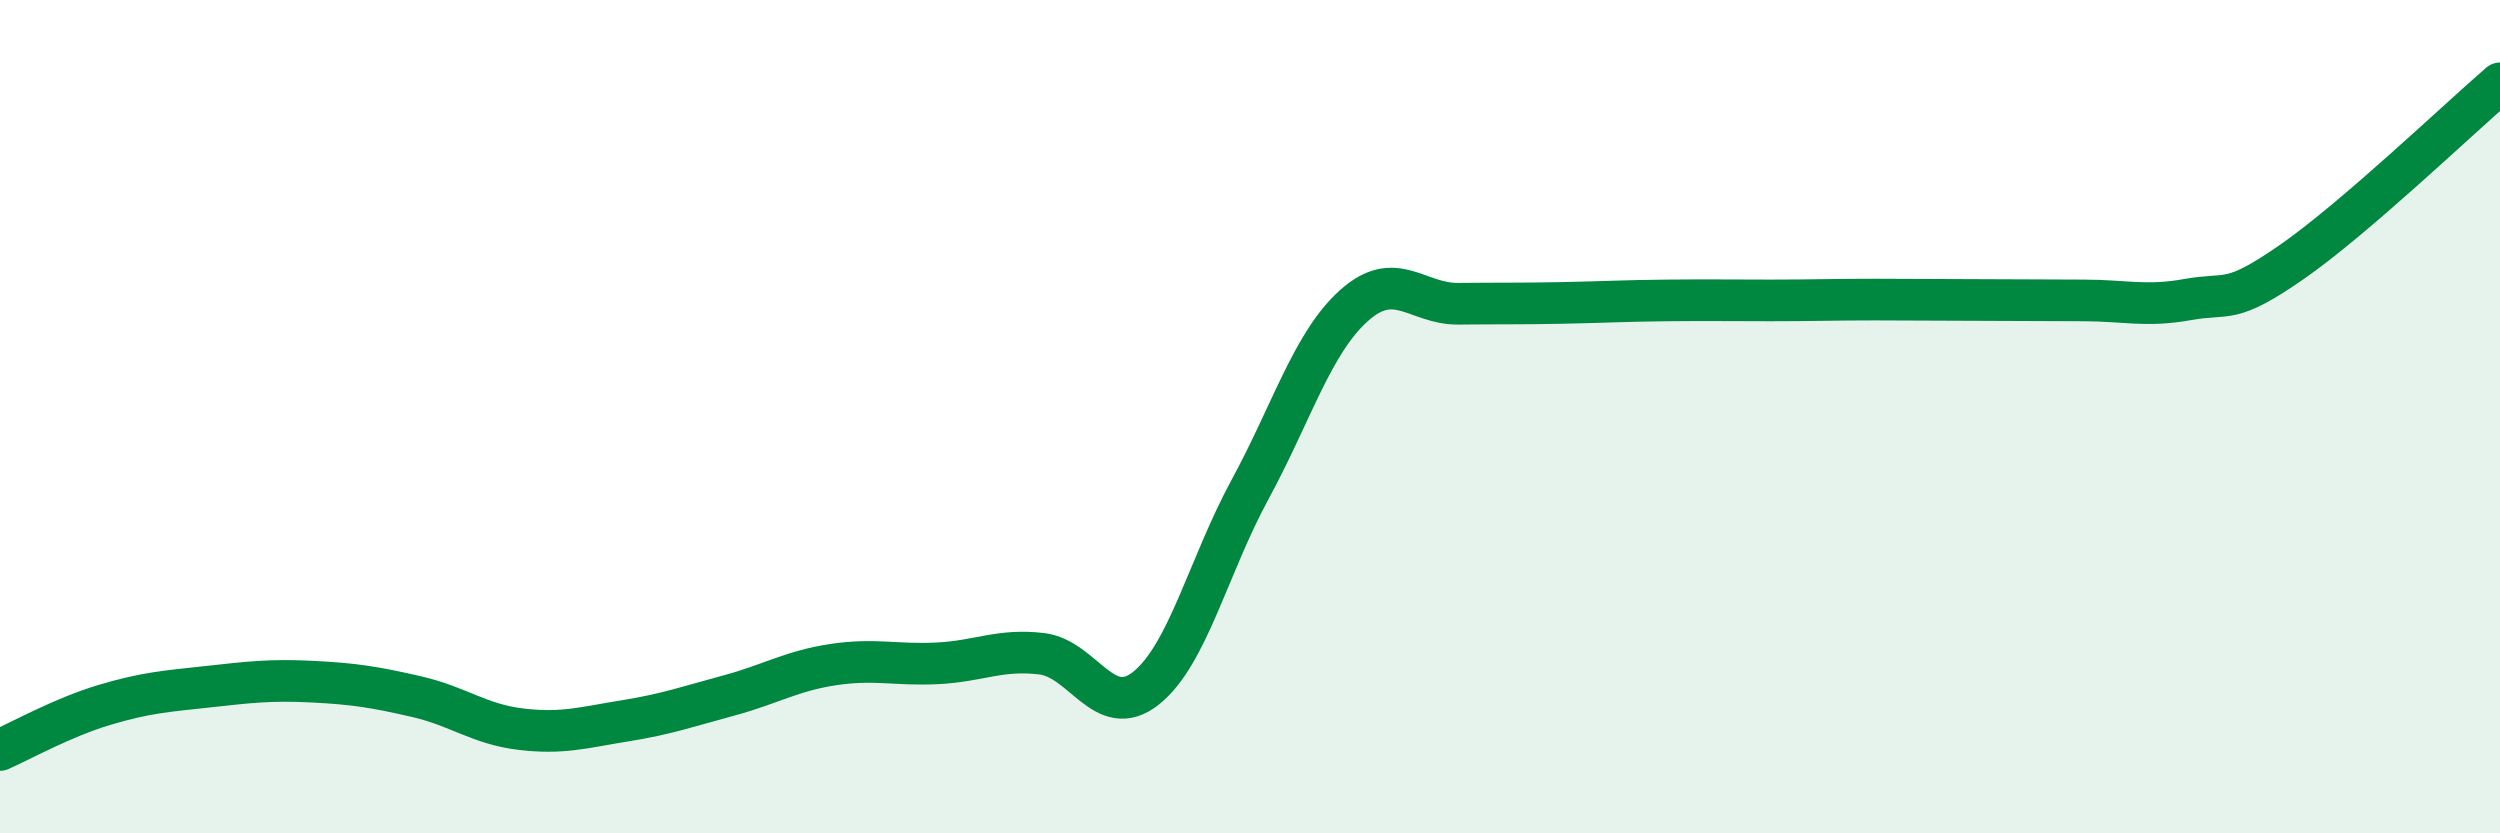 
    <svg width="60" height="20" viewBox="0 0 60 20" xmlns="http://www.w3.org/2000/svg">
      <path
        d="M 0,18 C 0.5,17.78 1.5,17.22 2.5,16.92 C 3.5,16.62 4,16.59 5,16.48 C 6,16.37 6.5,16.31 7.5,16.36 C 8.5,16.41 9,16.49 10,16.72 C 11,16.95 11.5,17.38 12.5,17.5 C 13.5,17.62 14,17.46 15,17.3 C 16,17.14 16.5,16.96 17.5,16.69 C 18.5,16.42 19,16.1 20,15.95 C 21,15.8 21.5,15.97 22.5,15.92 C 23.5,15.87 24,15.57 25,15.69 C 26,15.81 26.5,17.31 27.5,16.52 C 28.5,15.73 29,13.59 30,11.75 C 31,9.91 31.5,8.22 32.5,7.33 C 33.5,6.44 34,7.3 35,7.29 C 36,7.28 36.5,7.29 37.5,7.27 C 38.5,7.25 39,7.22 40,7.21 C 41,7.2 41.5,7.21 42.5,7.21 C 43.5,7.21 44,7.19 45,7.19 C 46,7.19 46.5,7.2 47.5,7.2 C 48.5,7.2 49,7.21 50,7.21 C 51,7.21 51.5,7.37 52.5,7.19 C 53.5,7.01 53.5,7.33 55,6.29 C 56.5,5.25 59,2.86 60,2L60 20L0 20Z"
        fill="#008740"
        opacity="0.1"
        stroke-linecap="round"
        stroke-linejoin="round"
      />
      <path
        d="M 0,18 C 0.5,17.78 1.5,17.22 2.5,16.92 C 3.5,16.62 4,16.59 5,16.48 C 6,16.37 6.5,16.31 7.5,16.36 C 8.5,16.41 9,16.49 10,16.72 C 11,16.95 11.5,17.38 12.5,17.5 C 13.5,17.62 14,17.46 15,17.3 C 16,17.14 16.5,16.96 17.5,16.69 C 18.5,16.42 19,16.1 20,15.95 C 21,15.8 21.5,15.97 22.5,15.92 C 23.5,15.87 24,15.57 25,15.69 C 26,15.81 26.5,17.31 27.5,16.52 C 28.5,15.73 29,13.59 30,11.75 C 31,9.91 31.5,8.22 32.5,7.33 C 33.5,6.44 34,7.3 35,7.29 C 36,7.28 36.5,7.29 37.5,7.27 C 38.5,7.25 39,7.22 40,7.21 C 41,7.2 41.5,7.21 42.5,7.21 C 43.5,7.21 44,7.19 45,7.19 C 46,7.19 46.5,7.2 47.5,7.2 C 48.5,7.2 49,7.21 50,7.21 C 51,7.21 51.5,7.37 52.5,7.19 C 53.5,7.01 53.5,7.33 55,6.29 C 56.5,5.25 59,2.86 60,2"
        stroke="#008740"
        stroke-width="1"
        fill="none"
        stroke-linecap="round"
        stroke-linejoin="round"
      />
    </svg>
  